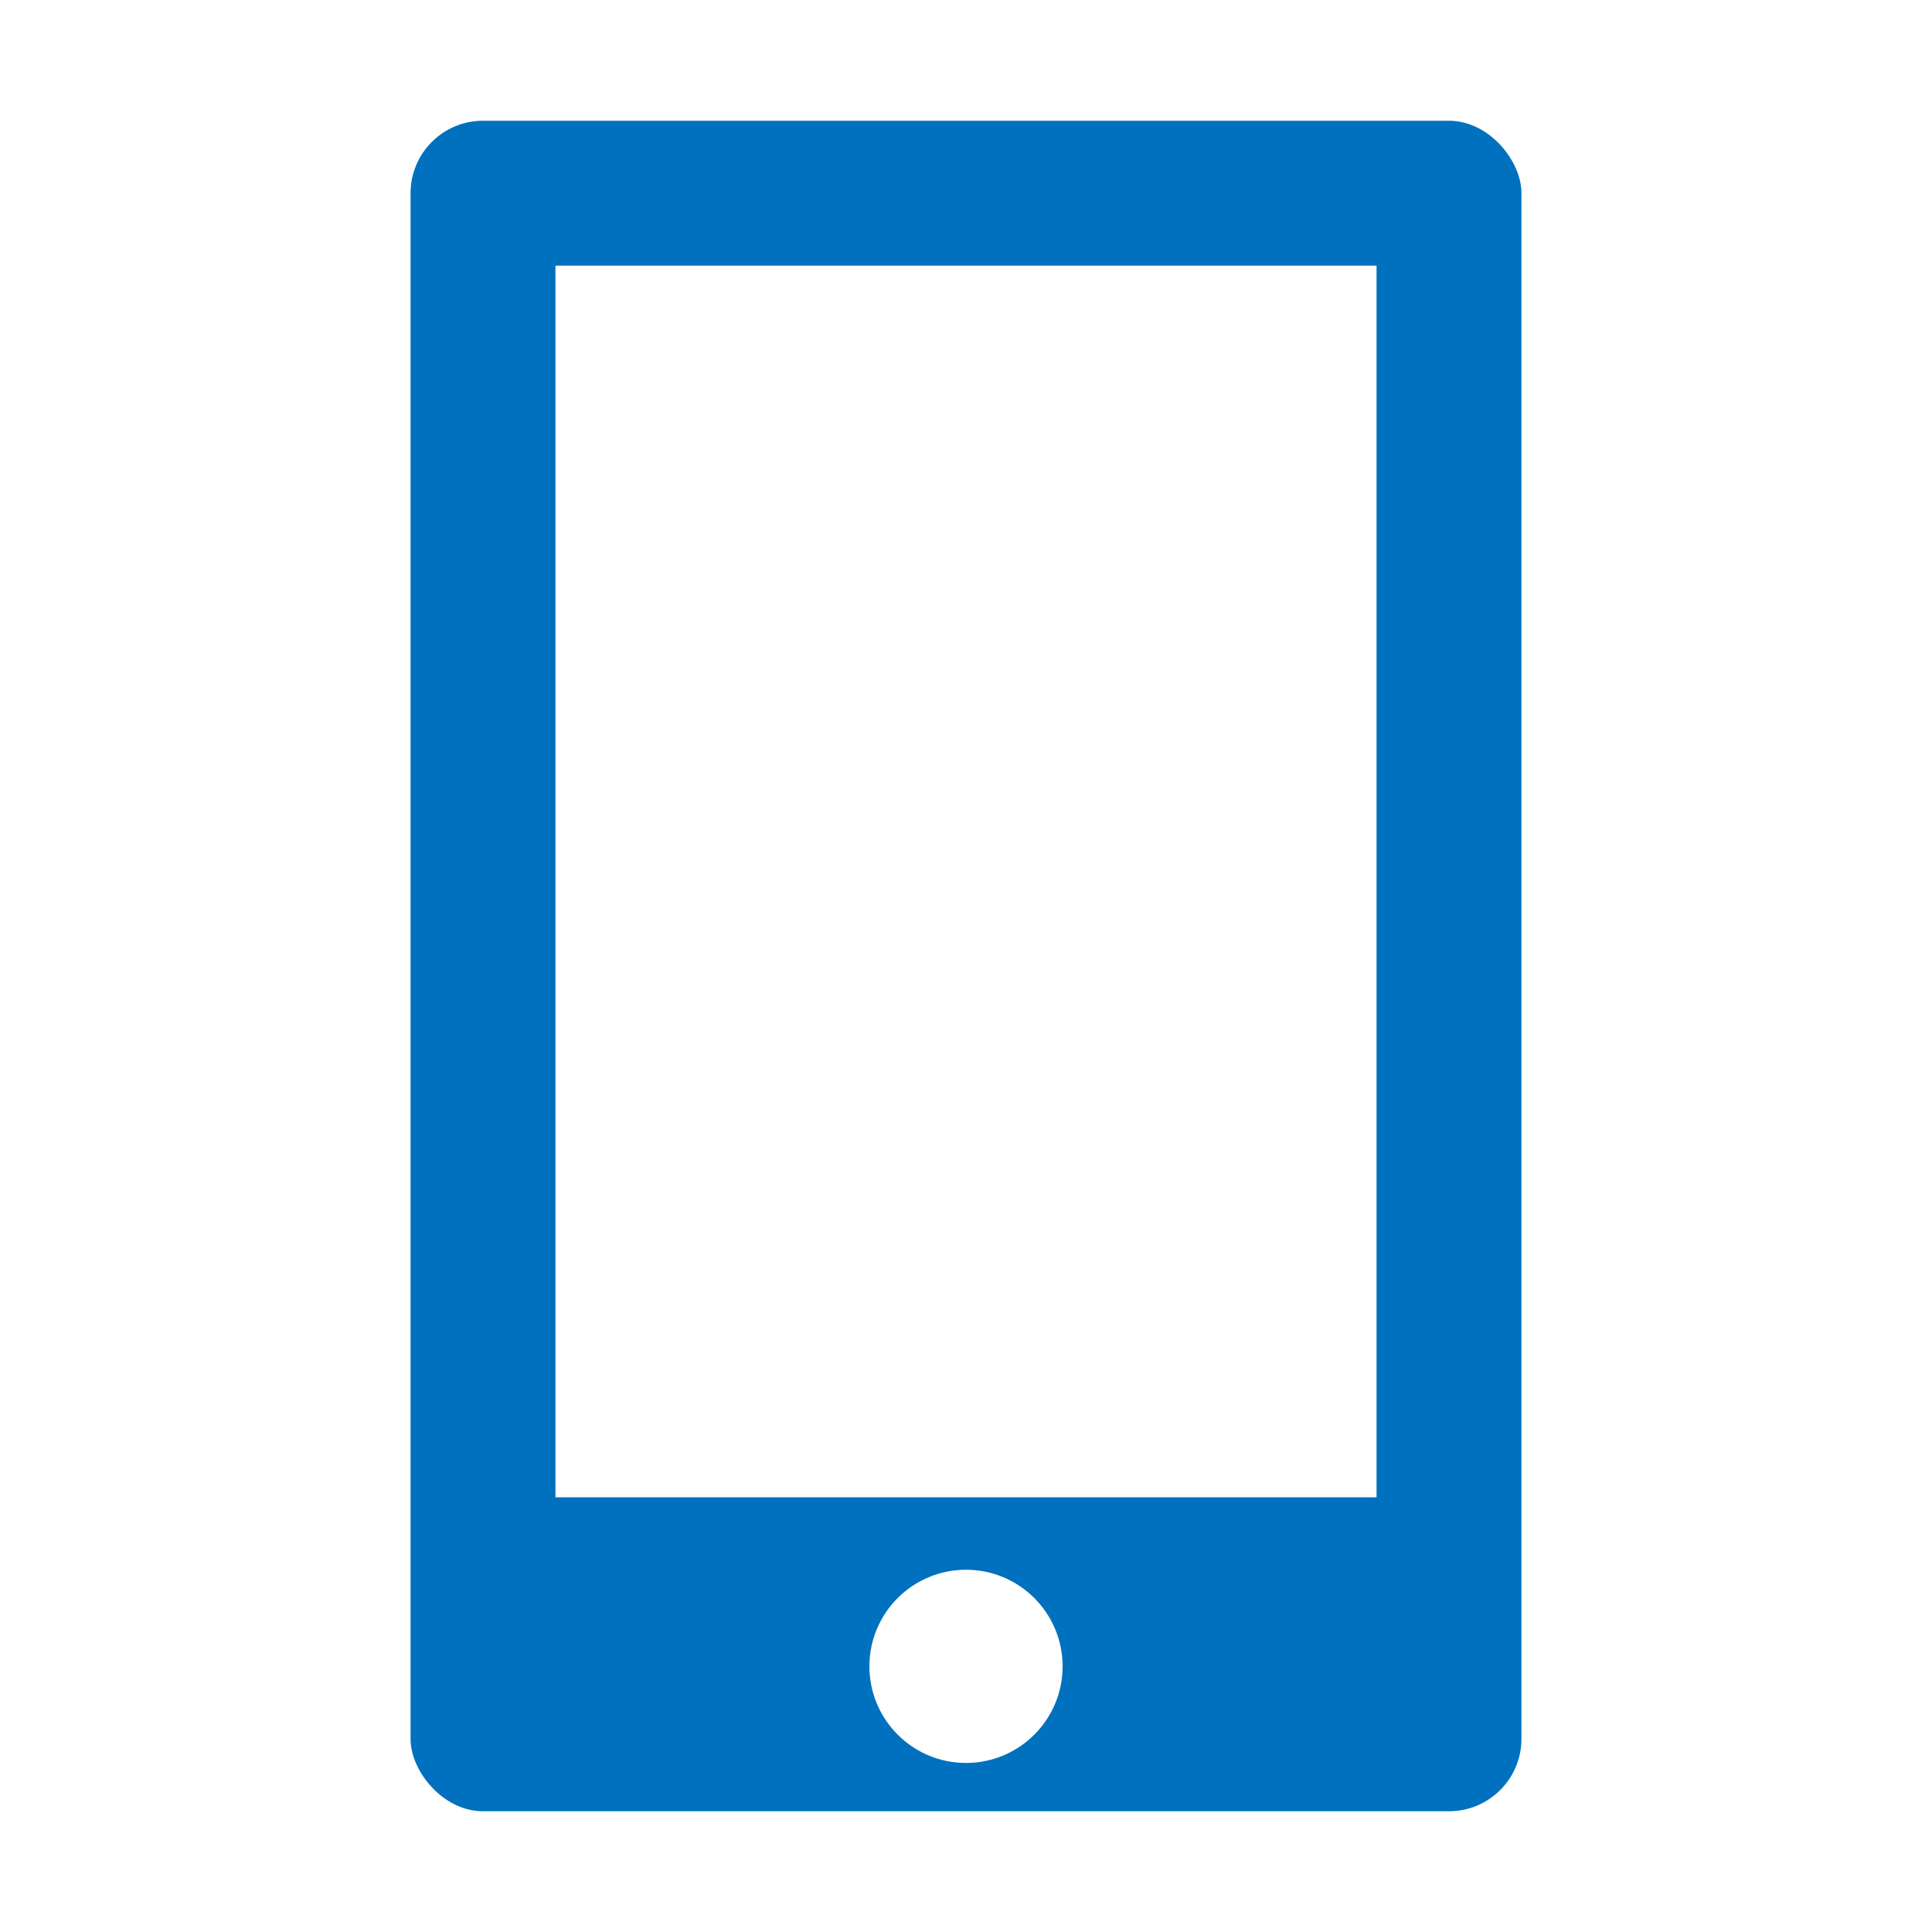 <svg width="80" height="80" viewBox="0 0 80 80" fill="none" xmlns="http://www.w3.org/2000/svg">
<rect width="80" height="80" fill="white"/>
<rect x="17" y="5" width="46" height="70" rx="3" fill="#0071BE"/>
<rect x="23" y="11" width="34" height="51" fill="white"/>
<circle cx="40" cy="69" r="4" fill="white"/>
</svg>
